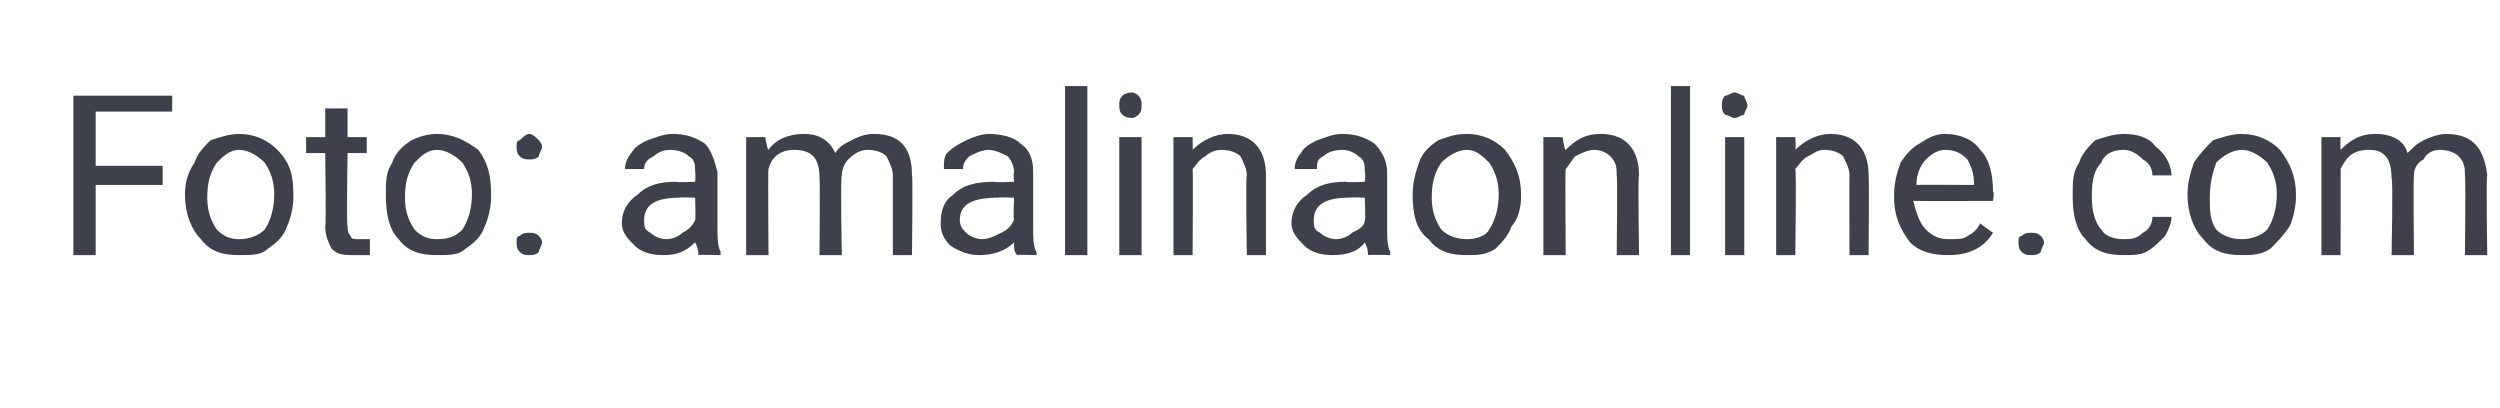 <?xml version="1.0" standalone="no"?><!DOCTYPE svg PUBLIC "-//W3C//DTD SVG 1.1//EN" "http://www.w3.org/Graphics/SVG/1.1/DTD/svg11.dtd"><svg xmlns="http://www.w3.org/2000/svg" version="1.1" width="78.4px" height="12.8px" viewBox="0 -3 78.4 12.8" style="top:-3px">  <desc>Foto: amalinaonline.com</desc>  <defs/>  <g id="Polygon226258">    <path d="M 5.1 2.8 L 3 2.8 L 3 5 L 2.3 5 L 2.3 0 L 5.4 0 L 5.4 0.5 L 3 0.5 L 3 2.2 L 5.1 2.2 L 5.1 2.8 Z M 5.8 3.1 C 5.8 2.7 5.9 2.4 6.1 2.1 C 6.2 1.8 6.4 1.6 6.6 1.4 C 6.9 1.3 7.2 1.2 7.5 1.2 C 8 1.2 8.4 1.4 8.7 1.7 C 9.1 2.1 9.2 2.5 9.2 3.1 C 9.2 3.1 9.2 3.2 9.2 3.2 C 9.2 3.5 9.1 3.9 9 4.1 C 8.9 4.4 8.7 4.6 8.4 4.8 C 8.2 5 7.9 5 7.5 5 C 7 5 6.6 4.9 6.3 4.5 C 6 4.2 5.8 3.7 5.8 3.1 C 5.8 3.1 5.8 3.1 5.8 3.1 Z M 6.5 3.2 C 6.5 3.6 6.6 3.9 6.8 4.2 C 7 4.4 7.2 4.5 7.5 4.5 C 7.8 4.5 8.1 4.4 8.3 4.2 C 8.5 3.9 8.6 3.5 8.6 3.1 C 8.6 2.7 8.5 2.4 8.3 2.1 C 8.1 1.9 7.8 1.7 7.5 1.7 C 7.2 1.7 7 1.9 6.8 2.1 C 6.6 2.4 6.5 2.7 6.5 3.2 Z M 10.9 0.4 L 10.9 1.3 L 11.5 1.3 L 11.5 1.8 L 10.9 1.8 C 10.9 1.8 10.86 4.06 10.9 4.1 C 10.9 4.2 10.9 4.3 11 4.4 C 11 4.5 11.1 4.5 11.3 4.5 C 11.3 4.5 11.4 4.5 11.6 4.5 C 11.6 4.5 11.6 5 11.6 5 C 11.4 5 11.2 5 11.1 5 C 10.8 5 10.6 5 10.4 4.8 C 10.3 4.6 10.2 4.4 10.2 4.1 C 10.23 4.06 10.2 1.8 10.2 1.8 L 9.6 1.8 L 9.6 1.3 L 10.2 1.3 L 10.2 0.4 L 10.9 0.4 Z M 12.1 3.1 C 12.1 2.7 12.1 2.4 12.3 2.1 C 12.4 1.8 12.6 1.6 12.9 1.4 C 13.1 1.3 13.4 1.2 13.7 1.2 C 14.2 1.2 14.6 1.4 15 1.7 C 15.3 2.1 15.4 2.5 15.4 3.1 C 15.4 3.1 15.4 3.2 15.4 3.2 C 15.4 3.5 15.3 3.9 15.2 4.1 C 15.1 4.4 14.9 4.6 14.6 4.8 C 14.4 5 14.1 5 13.7 5 C 13.2 5 12.8 4.9 12.5 4.5 C 12.2 4.2 12.1 3.7 12.1 3.1 C 12.1 3.1 12.1 3.1 12.1 3.1 Z M 12.7 3.2 C 12.7 3.6 12.8 3.9 13 4.2 C 13.2 4.4 13.4 4.5 13.7 4.5 C 14.1 4.5 14.3 4.4 14.5 4.2 C 14.7 3.9 14.8 3.5 14.8 3.1 C 14.8 2.7 14.7 2.4 14.5 2.1 C 14.3 1.9 14 1.7 13.7 1.7 C 13.4 1.7 13.2 1.9 13 2.1 C 12.8 2.4 12.7 2.7 12.7 3.2 Z M 16.2 4.6 C 16.2 4.5 16.2 4.4 16.3 4.4 C 16.4 4.3 16.5 4.3 16.6 4.3 C 16.7 4.3 16.8 4.3 16.9 4.4 C 16.9 4.4 17 4.5 17 4.6 C 17 4.7 16.9 4.8 16.9 4.9 C 16.8 5 16.7 5 16.6 5 C 16.5 5 16.4 5 16.3 4.9 C 16.2 4.8 16.2 4.7 16.2 4.6 Z M 16.2 1.6 C 16.2 1.5 16.2 1.4 16.3 1.4 C 16.4 1.3 16.5 1.2 16.6 1.2 C 16.7 1.2 16.8 1.3 16.9 1.4 C 16.9 1.4 17 1.5 17 1.6 C 17 1.7 16.9 1.8 16.9 1.9 C 16.8 2 16.7 2 16.6 2 C 16.5 2 16.4 2 16.3 1.9 C 16.2 1.8 16.2 1.7 16.2 1.6 Z M 21.9 5 C 21.9 4.9 21.9 4.8 21.8 4.6 C 21.5 4.9 21.2 5 20.8 5 C 20.4 5 20.1 4.9 19.9 4.7 C 19.7 4.5 19.5 4.3 19.5 4 C 19.5 3.6 19.7 3.3 20 3.1 C 20.3 2.8 20.7 2.7 21.2 2.7 C 21.21 2.73 21.8 2.7 21.8 2.7 C 21.8 2.7 21.82 2.44 21.8 2.4 C 21.8 2.2 21.8 2 21.6 1.9 C 21.5 1.8 21.3 1.7 21 1.7 C 20.8 1.7 20.6 1.8 20.5 1.9 C 20.3 2 20.2 2.1 20.2 2.3 C 20.2 2.3 19.6 2.3 19.6 2.3 C 19.6 2.1 19.7 1.9 19.8 1.8 C 19.9 1.6 20.1 1.5 20.3 1.4 C 20.6 1.3 20.8 1.2 21.1 1.2 C 21.5 1.2 21.8 1.3 22.1 1.5 C 22.3 1.7 22.4 2 22.5 2.4 C 22.5 2.4 22.5 4.1 22.5 4.1 C 22.5 4.5 22.5 4.7 22.6 4.9 C 22.59 4.92 22.6 5 22.6 5 C 22.6 5 21.92 4.98 21.9 5 Z M 20.9 4.5 C 21.1 4.5 21.3 4.4 21.4 4.3 C 21.6 4.2 21.7 4.1 21.8 3.9 C 21.82 3.94 21.8 3.2 21.8 3.2 C 21.8 3.2 21.33 3.18 21.3 3.2 C 20.6 3.2 20.2 3.4 20.2 3.9 C 20.2 4.1 20.2 4.2 20.4 4.3 C 20.5 4.4 20.7 4.5 20.9 4.5 Z M 24 1.3 C 24 1.3 24.06 1.69 24.1 1.7 C 24.3 1.4 24.7 1.2 25.2 1.2 C 25.7 1.2 26 1.4 26.2 1.8 C 26.3 1.6 26.5 1.5 26.7 1.4 C 26.9 1.3 27.1 1.2 27.4 1.2 C 28.2 1.2 28.6 1.6 28.6 2.5 C 28.63 2.5 28.6 5 28.6 5 L 28 5 C 28 5 28 2.54 28 2.5 C 28 2.3 27.9 2.1 27.8 1.9 C 27.7 1.8 27.5 1.7 27.2 1.7 C 27 1.7 26.8 1.8 26.6 2 C 26.5 2.1 26.4 2.3 26.4 2.5 C 26.35 2.52 26.4 5 26.4 5 L 25.7 5 C 25.7 5 25.72 2.55 25.7 2.6 C 25.7 2 25.5 1.7 24.9 1.7 C 24.5 1.7 24.2 1.9 24.1 2.3 C 24.08 2.28 24.1 5 24.1 5 L 23.4 5 L 23.4 1.3 L 24 1.3 Z M 31.9 5 C 31.8 4.9 31.8 4.8 31.8 4.6 C 31.5 4.9 31.1 5 30.7 5 C 30.4 5 30.1 4.9 29.8 4.7 C 29.6 4.5 29.5 4.3 29.5 4 C 29.5 3.6 29.6 3.3 29.9 3.1 C 30.2 2.8 30.6 2.7 31.2 2.7 C 31.15 2.73 31.8 2.7 31.8 2.7 C 31.8 2.7 31.77 2.44 31.8 2.4 C 31.8 2.2 31.7 2 31.6 1.9 C 31.4 1.8 31.2 1.7 31 1.7 C 30.8 1.7 30.6 1.8 30.4 1.9 C 30.3 2 30.2 2.1 30.2 2.3 C 30.2 2.3 29.6 2.3 29.6 2.3 C 29.6 2.1 29.6 1.9 29.7 1.8 C 29.9 1.6 30.1 1.5 30.3 1.4 C 30.5 1.3 30.8 1.2 31 1.2 C 31.4 1.2 31.8 1.3 32 1.5 C 32.3 1.7 32.4 2 32.4 2.4 C 32.4 2.4 32.4 4.1 32.4 4.1 C 32.4 4.5 32.4 4.7 32.5 4.9 C 32.53 4.92 32.5 5 32.5 5 C 32.5 5 31.87 4.98 31.9 5 Z M 30.8 4.5 C 31 4.5 31.2 4.4 31.4 4.3 C 31.6 4.2 31.7 4.1 31.8 3.9 C 31.77 3.94 31.8 3.2 31.8 3.2 C 31.8 3.2 31.27 3.18 31.3 3.2 C 30.5 3.2 30.1 3.4 30.1 3.9 C 30.1 4.1 30.2 4.2 30.3 4.3 C 30.4 4.4 30.6 4.5 30.8 4.5 Z M 34.1 5 L 33.4 5 L 33.4 -0.3 L 34.1 -0.3 L 34.1 5 Z M 35.8 5 L 35.1 5 L 35.1 1.3 L 35.8 1.3 L 35.8 5 Z M 35.1 0.3 C 35.1 0.2 35.1 0.1 35.2 0 C 35.2 0 35.3 -0.1 35.5 -0.1 C 35.6 -0.1 35.7 0 35.7 0 C 35.8 0.1 35.8 0.2 35.8 0.3 C 35.8 0.4 35.8 0.5 35.7 0.6 C 35.7 0.6 35.6 0.7 35.5 0.7 C 35.3 0.7 35.2 0.6 35.2 0.6 C 35.1 0.5 35.1 0.4 35.1 0.3 Z M 37.4 1.3 C 37.4 1.3 37.41 1.74 37.4 1.7 C 37.7 1.4 38.1 1.2 38.5 1.2 C 39.3 1.2 39.7 1.7 39.7 2.5 C 39.7 2.53 39.7 5 39.7 5 L 39.1 5 C 39.1 5 39.06 2.53 39.1 2.5 C 39.1 2.3 39 2.1 38.9 1.9 C 38.8 1.8 38.6 1.7 38.3 1.7 C 38.1 1.7 37.9 1.8 37.8 1.9 C 37.6 2 37.5 2.2 37.4 2.3 C 37.42 2.34 37.4 5 37.4 5 L 36.8 5 L 36.8 1.3 L 37.4 1.3 Z M 42.9 5 C 42.9 4.9 42.9 4.8 42.8 4.6 C 42.6 4.9 42.2 5 41.8 5 C 41.4 5 41.1 4.9 40.9 4.7 C 40.7 4.5 40.5 4.3 40.5 4 C 40.5 3.6 40.7 3.3 41 3.1 C 41.3 2.8 41.7 2.7 42.2 2.7 C 42.22 2.73 42.8 2.7 42.8 2.7 C 42.8 2.7 42.83 2.44 42.8 2.4 C 42.8 2.2 42.8 2 42.6 1.9 C 42.5 1.8 42.3 1.7 42.1 1.7 C 41.8 1.7 41.6 1.8 41.5 1.9 C 41.3 2 41.3 2.1 41.3 2.3 C 41.3 2.3 40.6 2.3 40.6 2.3 C 40.6 2.1 40.7 1.9 40.8 1.8 C 40.9 1.6 41.1 1.5 41.3 1.4 C 41.6 1.3 41.8 1.2 42.1 1.2 C 42.5 1.2 42.8 1.3 43.1 1.5 C 43.3 1.7 43.5 2 43.5 2.4 C 43.5 2.4 43.5 4.1 43.5 4.1 C 43.5 4.5 43.5 4.7 43.6 4.9 C 43.6 4.92 43.6 5 43.6 5 C 43.6 5 42.93 4.98 42.9 5 Z M 41.9 4.5 C 42.1 4.5 42.3 4.4 42.4 4.3 C 42.6 4.2 42.8 4.1 42.8 3.9 C 42.83 3.94 42.8 3.2 42.8 3.2 C 42.8 3.2 42.34 3.18 42.3 3.2 C 41.6 3.2 41.2 3.4 41.2 3.9 C 41.2 4.1 41.2 4.2 41.4 4.3 C 41.5 4.4 41.7 4.5 41.9 4.5 Z M 44.3 3.1 C 44.3 2.7 44.4 2.4 44.5 2.1 C 44.6 1.8 44.8 1.6 45.1 1.4 C 45.4 1.3 45.6 1.2 46 1.2 C 46.5 1.2 46.9 1.4 47.2 1.7 C 47.5 2.1 47.7 2.5 47.7 3.1 C 47.7 3.1 47.7 3.2 47.7 3.2 C 47.7 3.5 47.6 3.9 47.4 4.1 C 47.3 4.4 47.1 4.6 46.9 4.8 C 46.6 5 46.3 5 46 5 C 45.5 5 45.1 4.9 44.8 4.5 C 44.4 4.2 44.3 3.7 44.3 3.1 C 44.3 3.1 44.3 3.1 44.3 3.1 Z M 44.9 3.2 C 44.9 3.6 45 3.9 45.2 4.2 C 45.4 4.4 45.7 4.5 46 4.5 C 46.3 4.5 46.6 4.4 46.7 4.2 C 46.9 3.9 47 3.5 47 3.1 C 47 2.7 46.9 2.4 46.7 2.1 C 46.5 1.9 46.3 1.7 46 1.7 C 45.7 1.7 45.4 1.9 45.2 2.1 C 45 2.4 44.9 2.7 44.9 3.2 Z M 49 1.3 C 49 1.3 49.07 1.74 49.1 1.7 C 49.4 1.4 49.7 1.2 50.2 1.2 C 51 1.2 51.4 1.7 51.4 2.5 C 51.36 2.53 51.4 5 51.4 5 L 50.7 5 C 50.7 5 50.73 2.53 50.7 2.5 C 50.7 2.3 50.7 2.1 50.5 1.9 C 50.4 1.8 50.2 1.7 50 1.7 C 49.8 1.7 49.6 1.8 49.4 1.9 C 49.3 2 49.2 2.2 49.1 2.3 C 49.08 2.34 49.1 5 49.1 5 L 48.4 5 L 48.4 1.3 L 49 1.3 Z M 53 5 L 52.4 5 L 52.4 -0.3 L 53 -0.3 L 53 5 Z M 54.7 5 L 54.1 5 L 54.1 1.3 L 54.7 1.3 L 54.7 5 Z M 54 0.3 C 54 0.2 54 0.1 54.1 0 C 54.2 0 54.3 -0.1 54.4 -0.1 C 54.5 -0.1 54.6 0 54.7 0 C 54.7 0.1 54.8 0.2 54.8 0.3 C 54.8 0.4 54.7 0.5 54.7 0.6 C 54.6 0.6 54.5 0.7 54.4 0.7 C 54.3 0.7 54.2 0.6 54.1 0.6 C 54 0.5 54 0.4 54 0.3 Z M 56.3 1.3 C 56.3 1.3 56.33 1.74 56.3 1.7 C 56.6 1.4 57 1.2 57.4 1.2 C 58.2 1.2 58.6 1.7 58.6 2.5 C 58.62 2.53 58.6 5 58.6 5 L 58 5 C 58 5 57.99 2.53 58 2.5 C 58 2.3 57.9 2.1 57.8 1.9 C 57.7 1.8 57.5 1.7 57.2 1.7 C 57 1.7 56.9 1.8 56.7 1.9 C 56.5 2 56.4 2.2 56.3 2.3 C 56.34 2.34 56.3 5 56.3 5 L 55.7 5 L 55.7 1.3 L 56.3 1.3 Z M 62.5 4.3 C 62.2 4.8 61.7 5 61.1 5 C 60.6 5 60.2 4.9 59.9 4.6 C 59.6 4.2 59.4 3.8 59.4 3.2 C 59.4 3.2 59.4 3.1 59.4 3.1 C 59.4 2.7 59.5 2.4 59.6 2.1 C 59.8 1.8 60 1.6 60.2 1.5 C 60.5 1.3 60.7 1.2 61 1.2 C 61.5 1.2 61.9 1.4 62.1 1.7 C 62.4 2 62.5 2.5 62.5 3 C 62.55 3.05 62.5 3.3 62.5 3.3 C 62.5 3.3 60.04 3.31 60 3.3 C 60.1 3.7 60.2 4 60.4 4.2 C 60.6 4.4 60.8 4.5 61.1 4.5 C 61.4 4.5 61.6 4.5 61.7 4.4 C 61.9 4.3 62 4.2 62.1 4 C 62.11 4.03 62.5 4.3 62.5 4.3 C 62.5 4.3 62.5 4.33 62.5 4.3 Z M 61 1.7 C 60.8 1.7 60.6 1.8 60.4 2 C 60.2 2.2 60.1 2.5 60.1 2.8 C 60.06 2.79 61.9 2.8 61.9 2.8 C 61.9 2.8 61.92 2.74 61.9 2.7 C 61.9 2.4 61.8 2.2 61.7 2 C 61.5 1.8 61.3 1.7 61 1.7 Z M 63.3 4.6 C 63.3 4.5 63.3 4.4 63.4 4.4 C 63.5 4.3 63.6 4.3 63.7 4.3 C 63.8 4.3 63.9 4.3 64 4.4 C 64 4.4 64.1 4.5 64.1 4.6 C 64.1 4.7 64 4.8 64 4.9 C 63.9 5 63.8 5 63.7 5 C 63.6 5 63.5 5 63.4 4.9 C 63.3 4.8 63.3 4.7 63.3 4.6 Z M 66.6 4.5 C 66.8 4.5 67 4.5 67.2 4.3 C 67.4 4.2 67.5 4 67.5 3.8 C 67.5 3.8 68.1 3.8 68.1 3.8 C 68.1 4 68 4.2 67.9 4.4 C 67.7 4.6 67.5 4.8 67.3 4.9 C 67.1 5 66.9 5 66.6 5 C 66.1 5 65.7 4.9 65.4 4.5 C 65.1 4.2 65 3.7 65 3.2 C 65 3.2 65 3.1 65 3.1 C 65 2.7 65 2.4 65.2 2.1 C 65.3 1.8 65.5 1.6 65.7 1.4 C 66 1.3 66.3 1.2 66.6 1.2 C 67 1.2 67.4 1.3 67.6 1.6 C 67.9 1.8 68.1 2.2 68.1 2.5 C 68.1 2.5 67.5 2.5 67.5 2.5 C 67.5 2.3 67.4 2.1 67.2 2 C 67 1.8 66.8 1.7 66.6 1.7 C 66.3 1.7 66 1.8 65.9 2.1 C 65.7 2.3 65.6 2.6 65.6 3.1 C 65.6 3.1 65.6 3.2 65.6 3.2 C 65.6 3.6 65.7 4 65.9 4.2 C 66 4.4 66.3 4.5 66.6 4.5 Z M 68.6 3.1 C 68.6 2.7 68.7 2.4 68.8 2.1 C 69 1.8 69.2 1.6 69.4 1.4 C 69.7 1.3 70 1.2 70.3 1.2 C 70.8 1.2 71.2 1.4 71.5 1.7 C 71.8 2.1 72 2.5 72 3.1 C 72 3.1 72 3.2 72 3.2 C 72 3.5 71.9 3.9 71.8 4.1 C 71.6 4.4 71.4 4.6 71.2 4.8 C 70.9 5 70.6 5 70.3 5 C 69.8 5 69.4 4.9 69.1 4.5 C 68.8 4.2 68.6 3.7 68.6 3.1 C 68.6 3.1 68.6 3.1 68.6 3.1 Z M 69.3 3.2 C 69.3 3.6 69.3 3.9 69.5 4.2 C 69.7 4.4 70 4.5 70.3 4.5 C 70.6 4.5 70.9 4.4 71.1 4.2 C 71.3 3.9 71.4 3.5 71.4 3.1 C 71.4 2.7 71.3 2.4 71.1 2.1 C 70.9 1.9 70.6 1.7 70.3 1.7 C 70 1.7 69.7 1.9 69.5 2.1 C 69.4 2.4 69.3 2.7 69.3 3.2 Z M 73.4 1.3 C 73.4 1.3 73.39 1.69 73.4 1.7 C 73.7 1.4 74 1.2 74.5 1.2 C 75 1.2 75.4 1.4 75.5 1.8 C 75.7 1.6 75.8 1.5 76 1.4 C 76.2 1.3 76.5 1.2 76.7 1.2 C 77.5 1.2 77.9 1.6 78 2.5 C 77.96 2.5 78 5 78 5 L 77.3 5 C 77.3 5 77.33 2.54 77.3 2.5 C 77.3 2.3 77.3 2.1 77.1 1.9 C 77 1.8 76.8 1.7 76.5 1.7 C 76.3 1.7 76.1 1.8 76 2 C 75.8 2.1 75.7 2.3 75.7 2.5 C 75.68 2.52 75.7 5 75.7 5 L 75 5 C 75 5 75.05 2.55 75 2.6 C 75 2 74.8 1.7 74.3 1.7 C 73.8 1.7 73.6 1.9 73.4 2.3 C 73.41 2.28 73.4 5 73.4 5 L 72.8 5 L 72.8 1.3 L 73.4 1.3 Z " stroke="none" fill="#3e414b"/>  </g></svg>